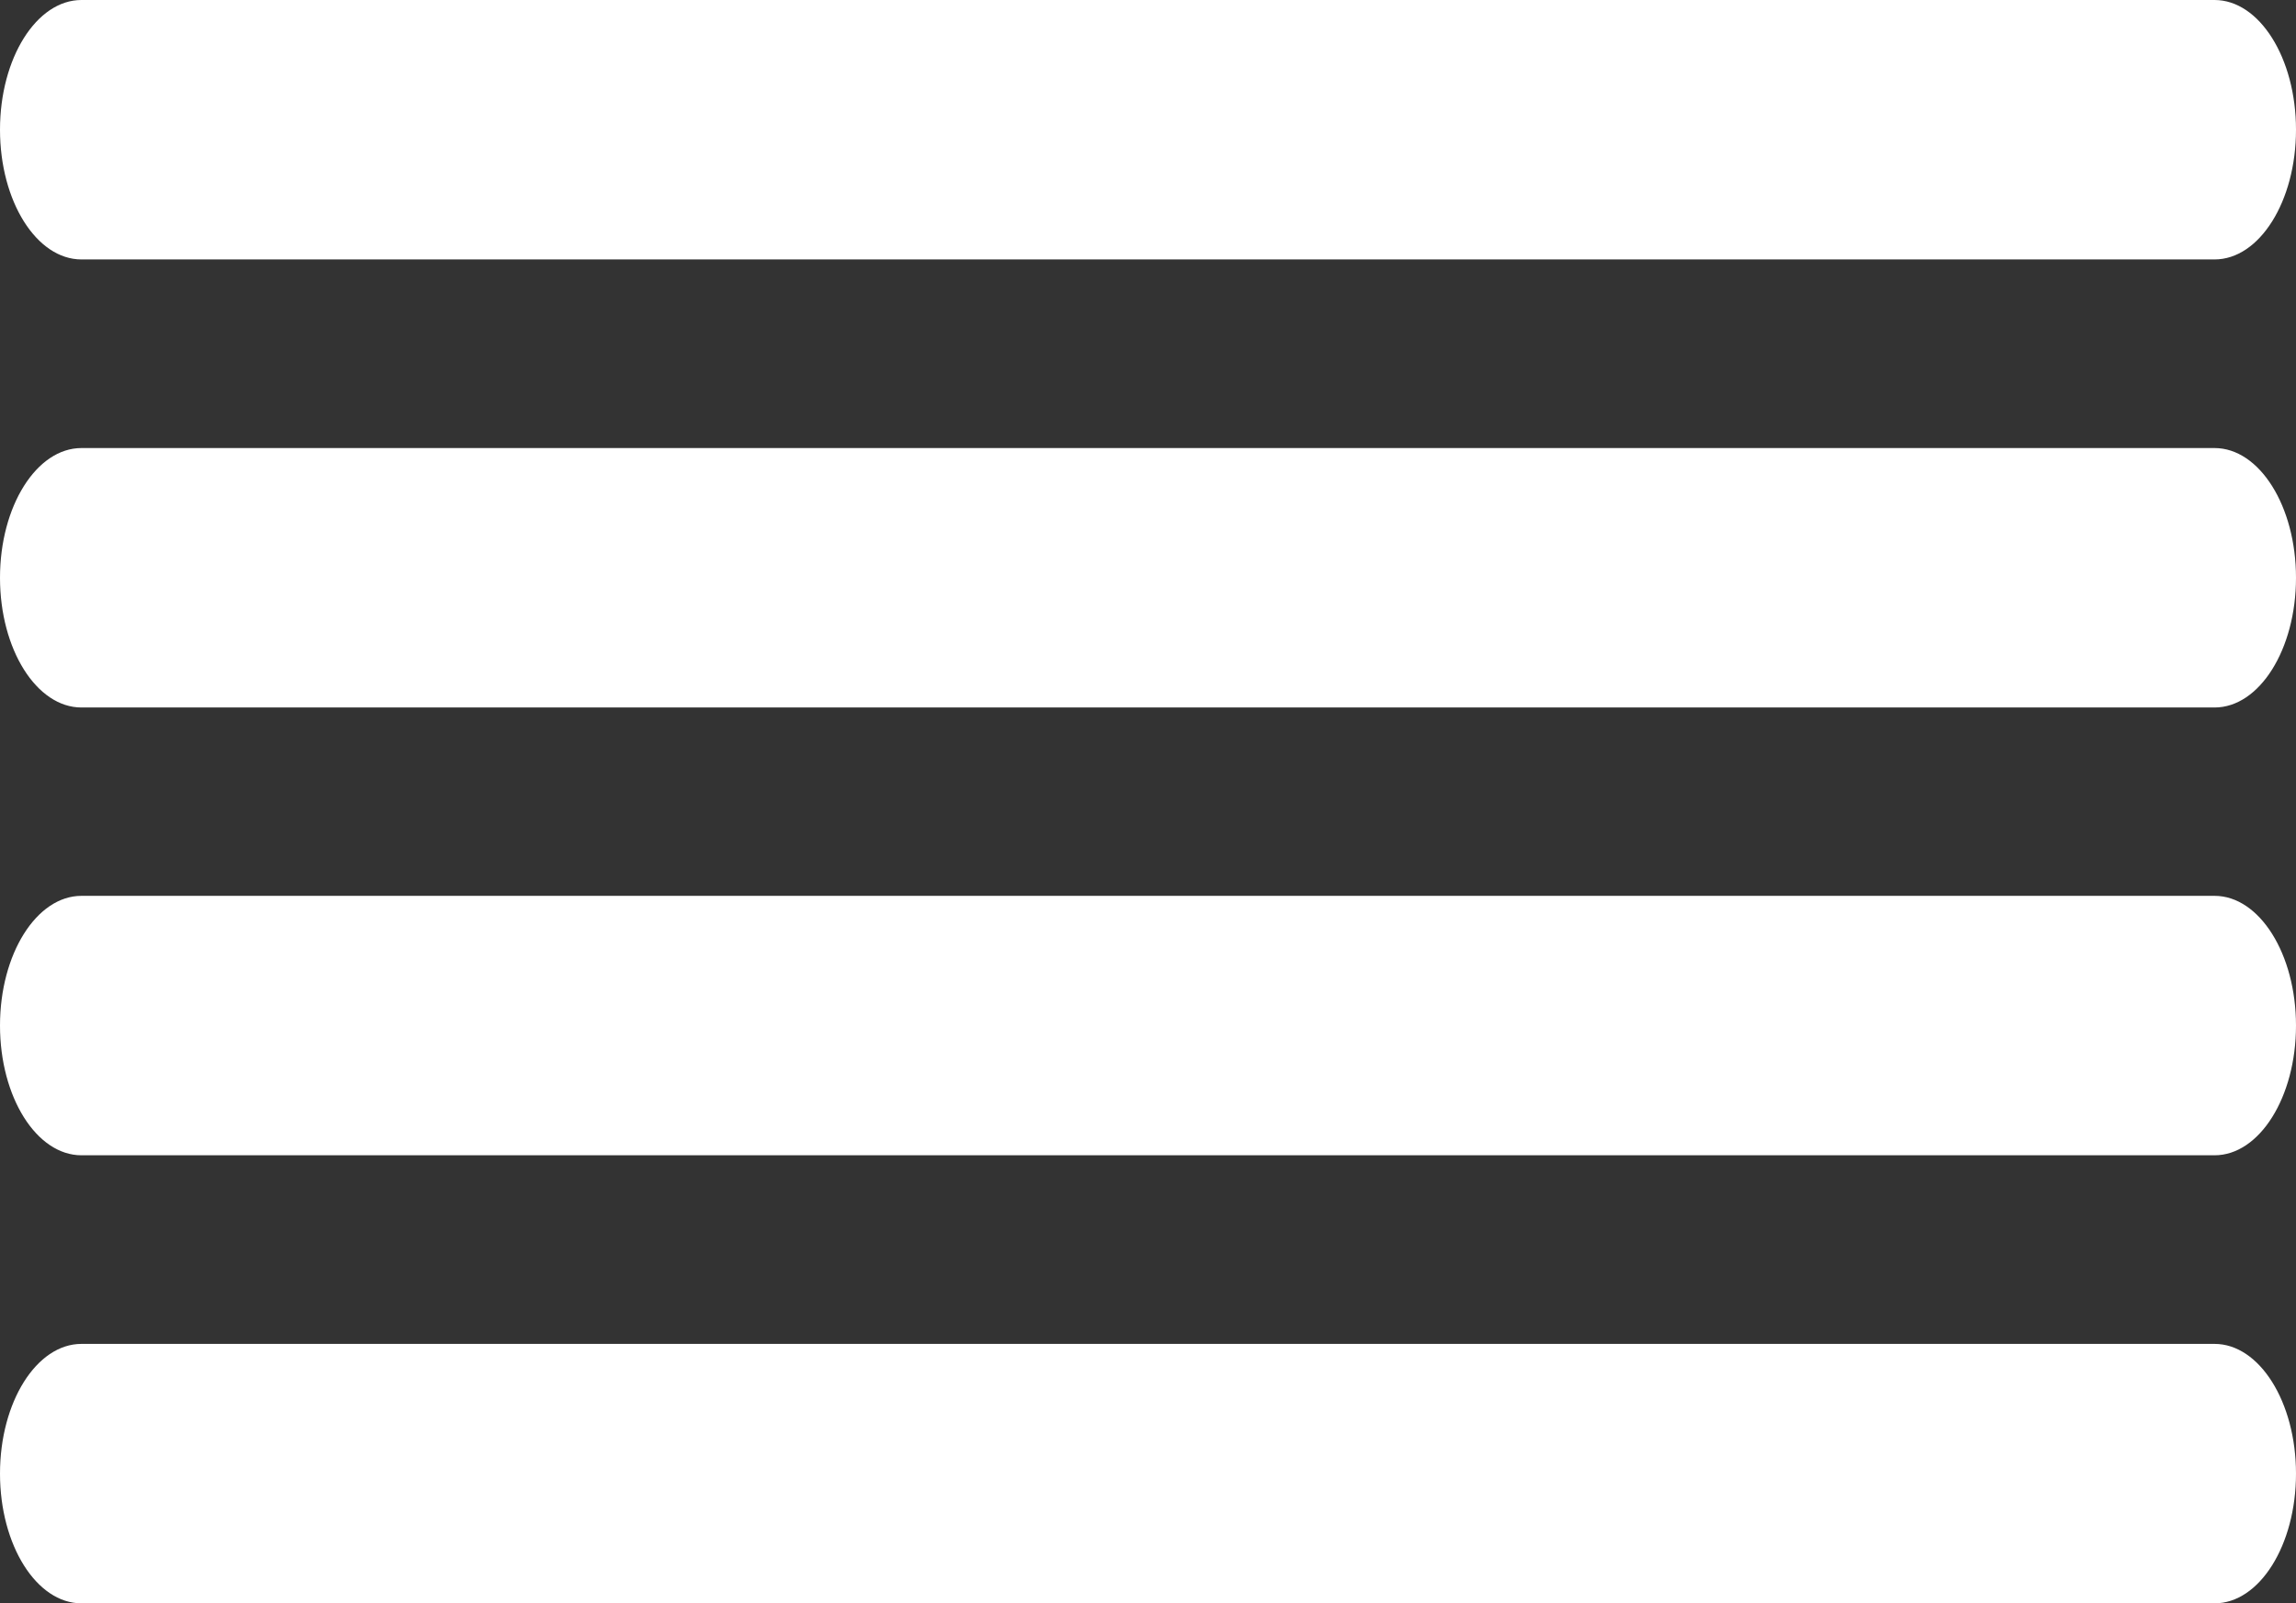 <?xml version="1.0" encoding="utf-8"?>
<!-- Generator: Adobe Illustrator 24.1.3, SVG Export Plug-In . SVG Version: 6.00 Build 0)  -->
<svg version="1.1" id="Lag_1" xmlns="http://www.w3.org/2000/svg" xmlns:xlink="http://www.w3.org/1999/xlink" x="0px" y="0px"
	 viewBox="0 0 88.52 61.8" style="enable-background:new 0 0 88.52 61.8;" xml:space="preserve">
<rect x="0" y="0" width="88.52" height="61.8" fill="#333333" stroke="none"/>
<style type="text/css">
	.st0{fill:#FFFFFF;}
</style>
<g>
	<line class="st0" x1="3.14" y1="5" x2="85.38" y2="5"/>
	<path class="st0" d="M85.38,10H3.14C1.41,10,0,7.76,0,5s1.41-5,3.14-5h82.24c1.73,0,3.14,2.24,3.14,5S87.11,10,85.38,10z"/>
</g>
<g>
	<line class="st0" x1="3.14" y1="22.27" x2="85.38" y2="22.27"/>
	<path class="st0" d="M85.38,27.27H3.14c-1.73,0-3.14-2.24-3.14-5s1.41-5,3.14-5h82.24c1.73,0,3.14,2.24,3.14,5
		S87.11,27.27,85.38,27.27z"/>
</g>
<g>
	<line class="st0" x1="3.14" y1="39.53" x2="85.38" y2="39.53"/>
	<path class="st0" d="M85.38,44.53H3.14c-1.73,0-3.14-2.24-3.14-5s1.41-5,3.14-5h82.24c1.73,0,3.14,2.24,3.14,5
		S87.11,44.53,85.38,44.53z"/>
</g>
<g>
	<line class="st0" x1="3.14" y1="56.8" x2="85.38" y2="56.8"/>
	<path class="st0" d="M85.38,61.8H3.14c-1.73,0-3.14-2.24-3.14-5s1.41-5,3.14-5h82.24c1.73,0,3.14,2.24,3.14,5
		S87.11,61.8,85.38,61.8z"/>
</g>
</svg>
